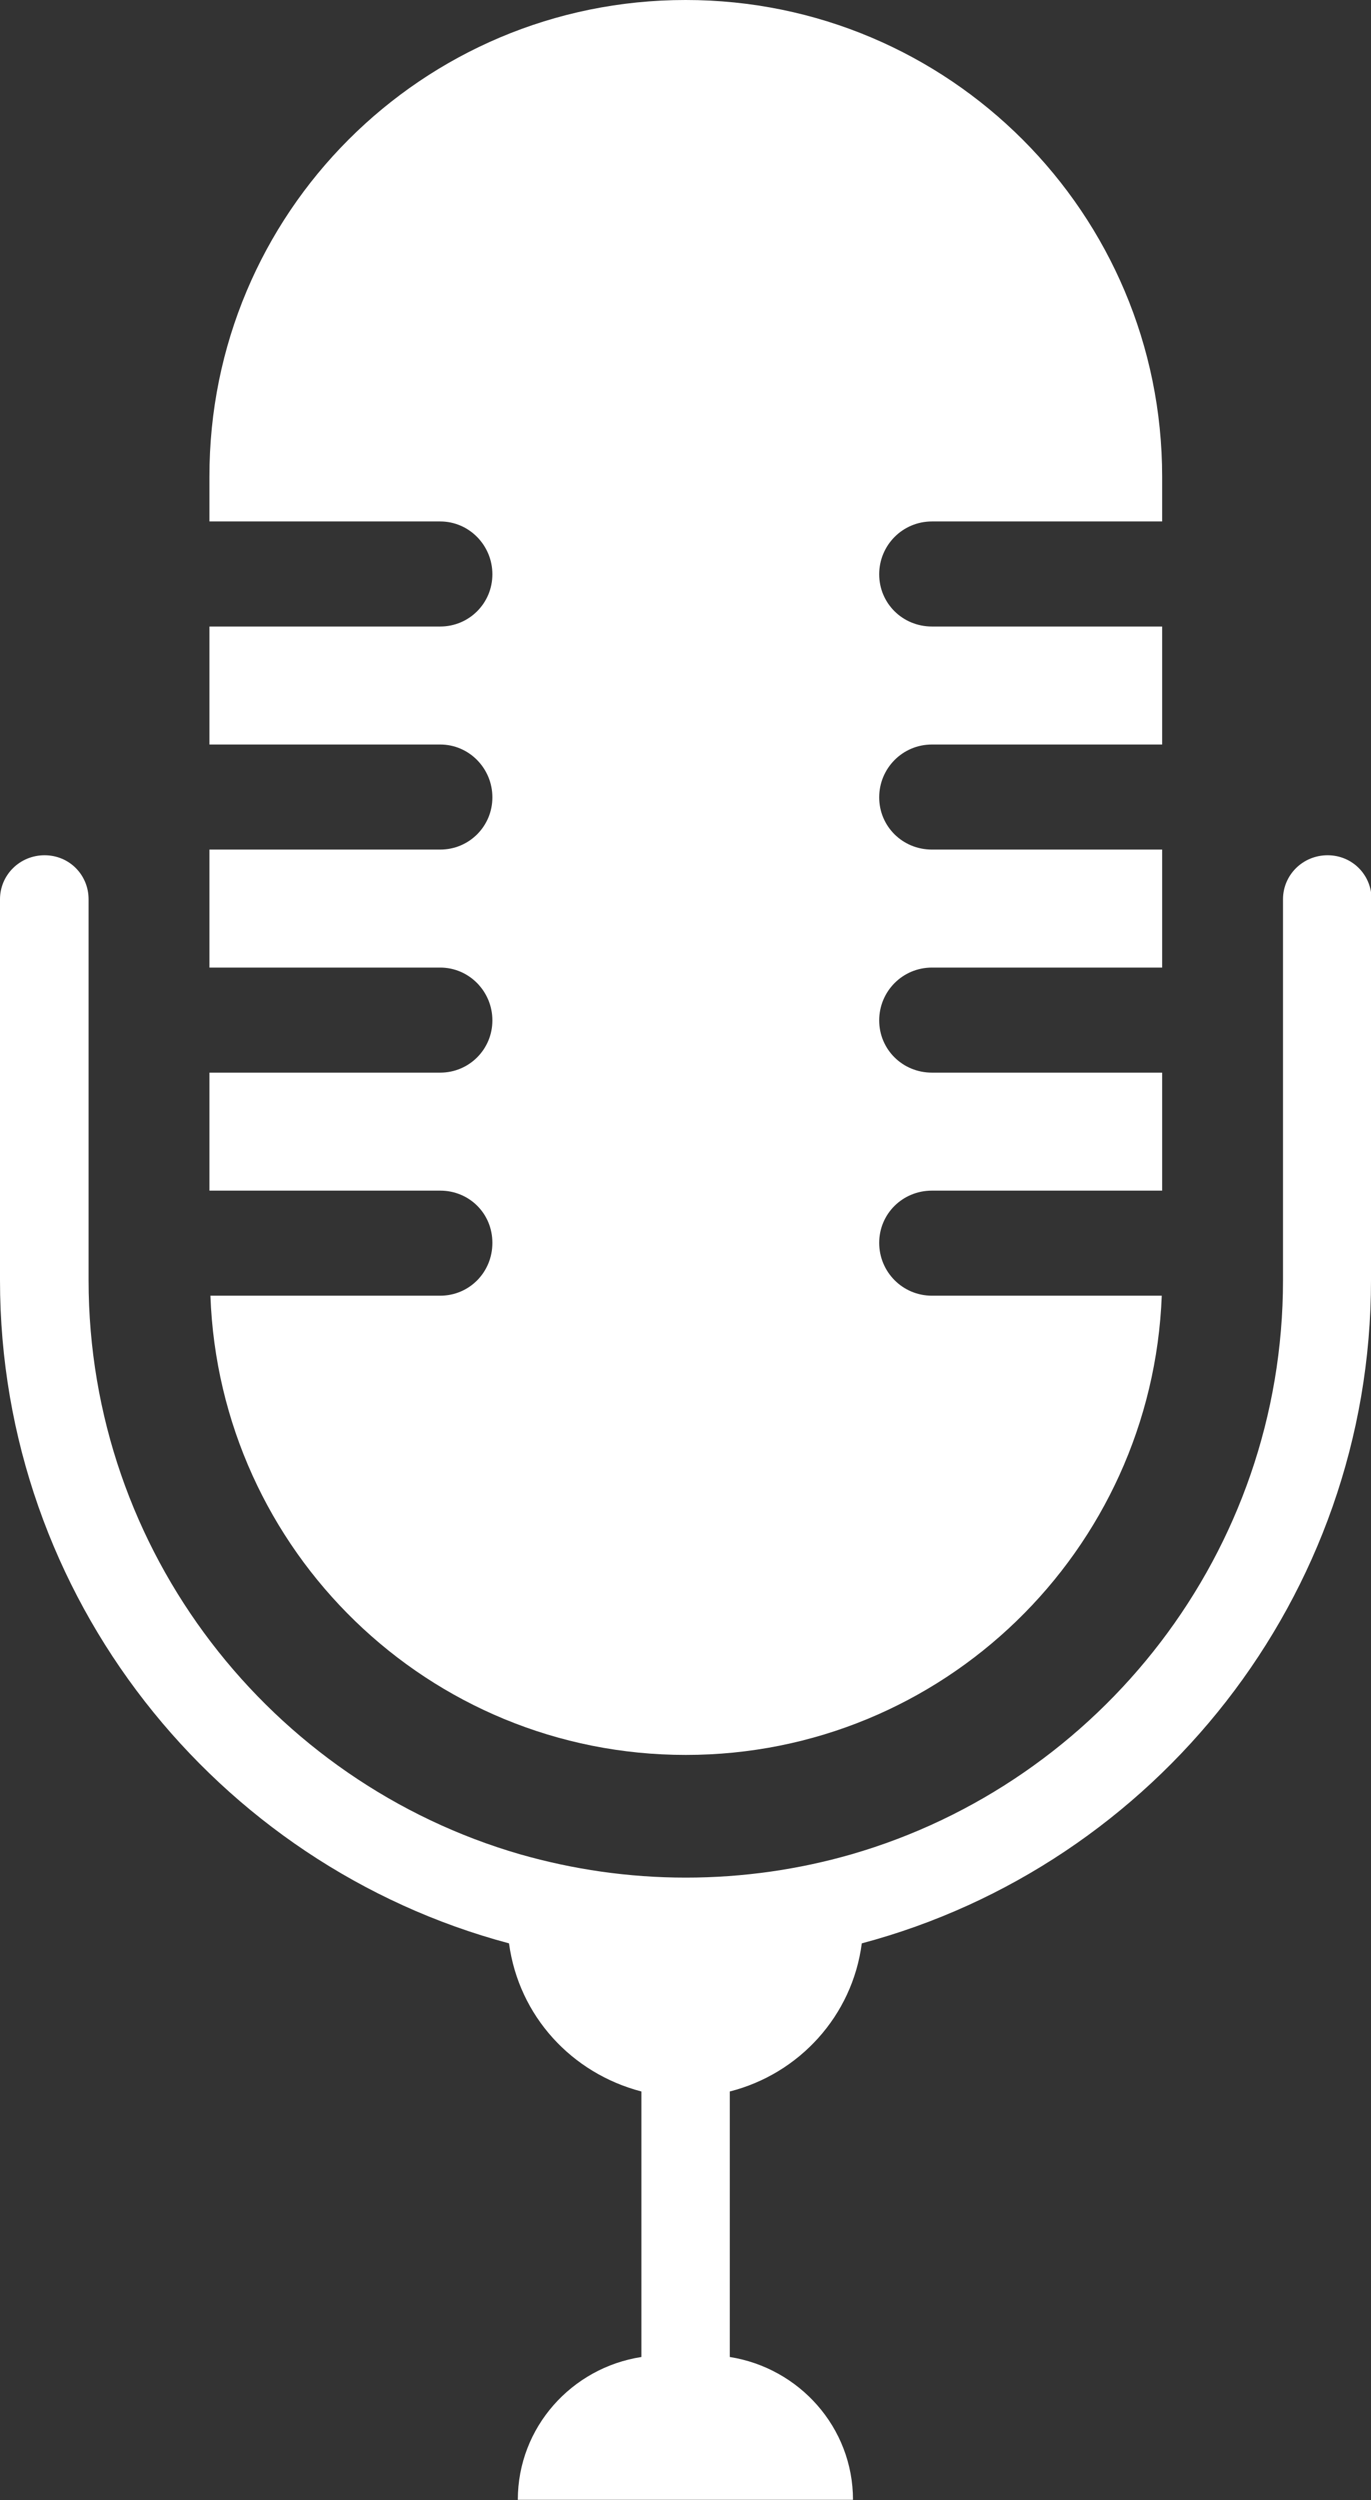 <?xml version="1.0" encoding="UTF-8"?> <svg xmlns="http://www.w3.org/2000/svg" viewBox="1964.945 2436.115 70.11 127.77" width="70.11" height="127.77"><rect x="1964.945" y="2436.115" width="70.11" height="127.77" fill="#333333" stroke="none"/><path fill="#ffffff" stroke="none" fill-opacity="1" stroke-width="0" stroke-opacity="1" color="rgb(51, 51, 51)" font-size-adjust="none" class="cls-1" id="tSvg15853f7b472" title="Path 3" d="M 2000.005 2436.115 C 2013.475 2436.115 2024.375 2447.015 2024.375 2460.485 C 2024.375 2461.245 2024.375 2462.005 2024.375 2462.765 C 2020.452 2462.765 2016.528 2462.765 2012.605 2462.765 C 2011.095 2462.765 2009.905 2463.985 2009.905 2465.465 C 2009.905 2466.945 2011.095 2468.135 2012.605 2468.135 C 2016.528 2468.135 2020.452 2468.135 2024.375 2468.135 C 2024.375 2470.145 2024.375 2472.155 2024.375 2474.165 C 2020.452 2474.165 2016.528 2474.165 2012.605 2474.165 C 2011.095 2474.165 2009.905 2475.385 2009.905 2476.865 C 2009.905 2478.345 2011.095 2479.535 2012.605 2479.535 C 2016.528 2479.535 2020.452 2479.535 2024.375 2479.535 C 2024.375 2481.545 2024.375 2483.555 2024.375 2485.565 C 2020.452 2485.565 2016.528 2485.565 2012.605 2485.565 C 2011.095 2485.565 2009.905 2486.785 2009.905 2488.265 C 2009.905 2489.745 2011.095 2490.935 2012.605 2490.935 C 2016.528 2490.935 2020.452 2490.935 2024.375 2490.935 C 2024.375 2492.945 2024.375 2494.955 2024.375 2496.965 C 2020.452 2496.965 2016.528 2496.965 2012.605 2496.965 C 2011.095 2496.965 2009.905 2498.155 2009.905 2499.635 C 2009.905 2501.115 2011.095 2502.335 2012.605 2502.335 C 2016.522 2502.335 2020.438 2502.335 2024.355 2502.335 C 2023.855 2515.375 2013.165 2525.805 2000.015 2525.805 C 1986.865 2525.805 1976.175 2515.385 1975.705 2502.335 C 1979.622 2502.335 1983.538 2502.335 1987.455 2502.335 C 1988.935 2502.335 1990.125 2501.145 1990.125 2499.635 C 1990.125 2498.125 1988.935 2496.965 1987.455 2496.965 C 1983.522 2496.965 1979.588 2496.965 1975.655 2496.965 C 1975.655 2494.955 1975.655 2492.945 1975.655 2490.935 C 1979.588 2490.935 1983.522 2490.935 1987.455 2490.935 C 1988.935 2490.935 1990.125 2489.745 1990.125 2488.265 C 1990.125 2486.785 1988.935 2485.565 1987.455 2485.565 C 1983.522 2485.565 1979.588 2485.565 1975.655 2485.565 C 1975.655 2483.555 1975.655 2481.545 1975.655 2479.535 C 1979.588 2479.535 1983.522 2479.535 1987.455 2479.535 C 1988.935 2479.535 1990.125 2478.345 1990.125 2476.865 C 1990.125 2475.385 1988.935 2474.165 1987.455 2474.165 C 1983.522 2474.165 1979.588 2474.165 1975.655 2474.165 C 1975.655 2472.155 1975.655 2470.145 1975.655 2468.135 C 1979.588 2468.135 1983.522 2468.135 1987.455 2468.135 C 1988.935 2468.135 1990.125 2466.945 1990.125 2465.465 C 1990.125 2463.985 1988.935 2462.765 1987.455 2462.765 C 1983.522 2462.765 1979.588 2462.765 1975.655 2462.765 C 1975.655 2462.005 1975.655 2461.245 1975.655 2460.485C 1975.635 2447.015 1986.535 2436.115 2000.005 2436.115Z"></path><path fill="#ffffff" stroke="none" fill-opacity="1" stroke-width="0" stroke-opacity="1" color="rgb(51, 51, 51)" font-size-adjust="none" class="cls-1" id="tSvg158093ab530" title="Path 4" d="M 2035.055 2501.545 C 2035.055 2517.735 2023.995 2531.445 2009.015 2535.435 C 2008.535 2539.135 2005.815 2542.105 2002.265 2543.005 C 2002.265 2547.528 2002.265 2552.052 2002.265 2556.575 C 2005.815 2557.135 2008.565 2560.175 2008.565 2563.875 C 2002.852 2563.875 1997.138 2563.875 1991.425 2563.875 C 1991.425 2560.175 1994.175 2557.125 1997.745 2556.575 C 1997.745 2552.052 1997.745 2547.528 1997.745 2543.005 C 1994.175 2542.075 1991.475 2539.145 1990.975 2535.435 C 1976.005 2531.445 1964.945 2517.735 1964.945 2501.545 C 1964.945 2495.055 1964.945 2488.565 1964.945 2482.075 C 1964.945 2480.835 1965.955 2479.825 1967.225 2479.825 C 1968.495 2479.825 1969.475 2480.835 1969.475 2482.075 C 1969.475 2488.565 1969.475 2495.055 1969.475 2501.545 C 1969.475 2515.435 1978.815 2527.205 1991.545 2530.885 C 1994.245 2531.655 1997.075 2532.075 2000.015 2532.075 C 2002.955 2532.075 2005.805 2531.655 2008.485 2530.885 C 2021.215 2527.205 2030.555 2515.435 2030.555 2501.545 C 2030.555 2495.055 2030.555 2488.565 2030.555 2482.075 C 2030.555 2480.835 2031.565 2479.825 2032.835 2479.825 C 2034.105 2479.825 2035.085 2480.835 2035.085 2482.075C 2035.085 2488.565 2035.085 2495.055 2035.055 2501.545Z"></path><defs> </defs></svg> 